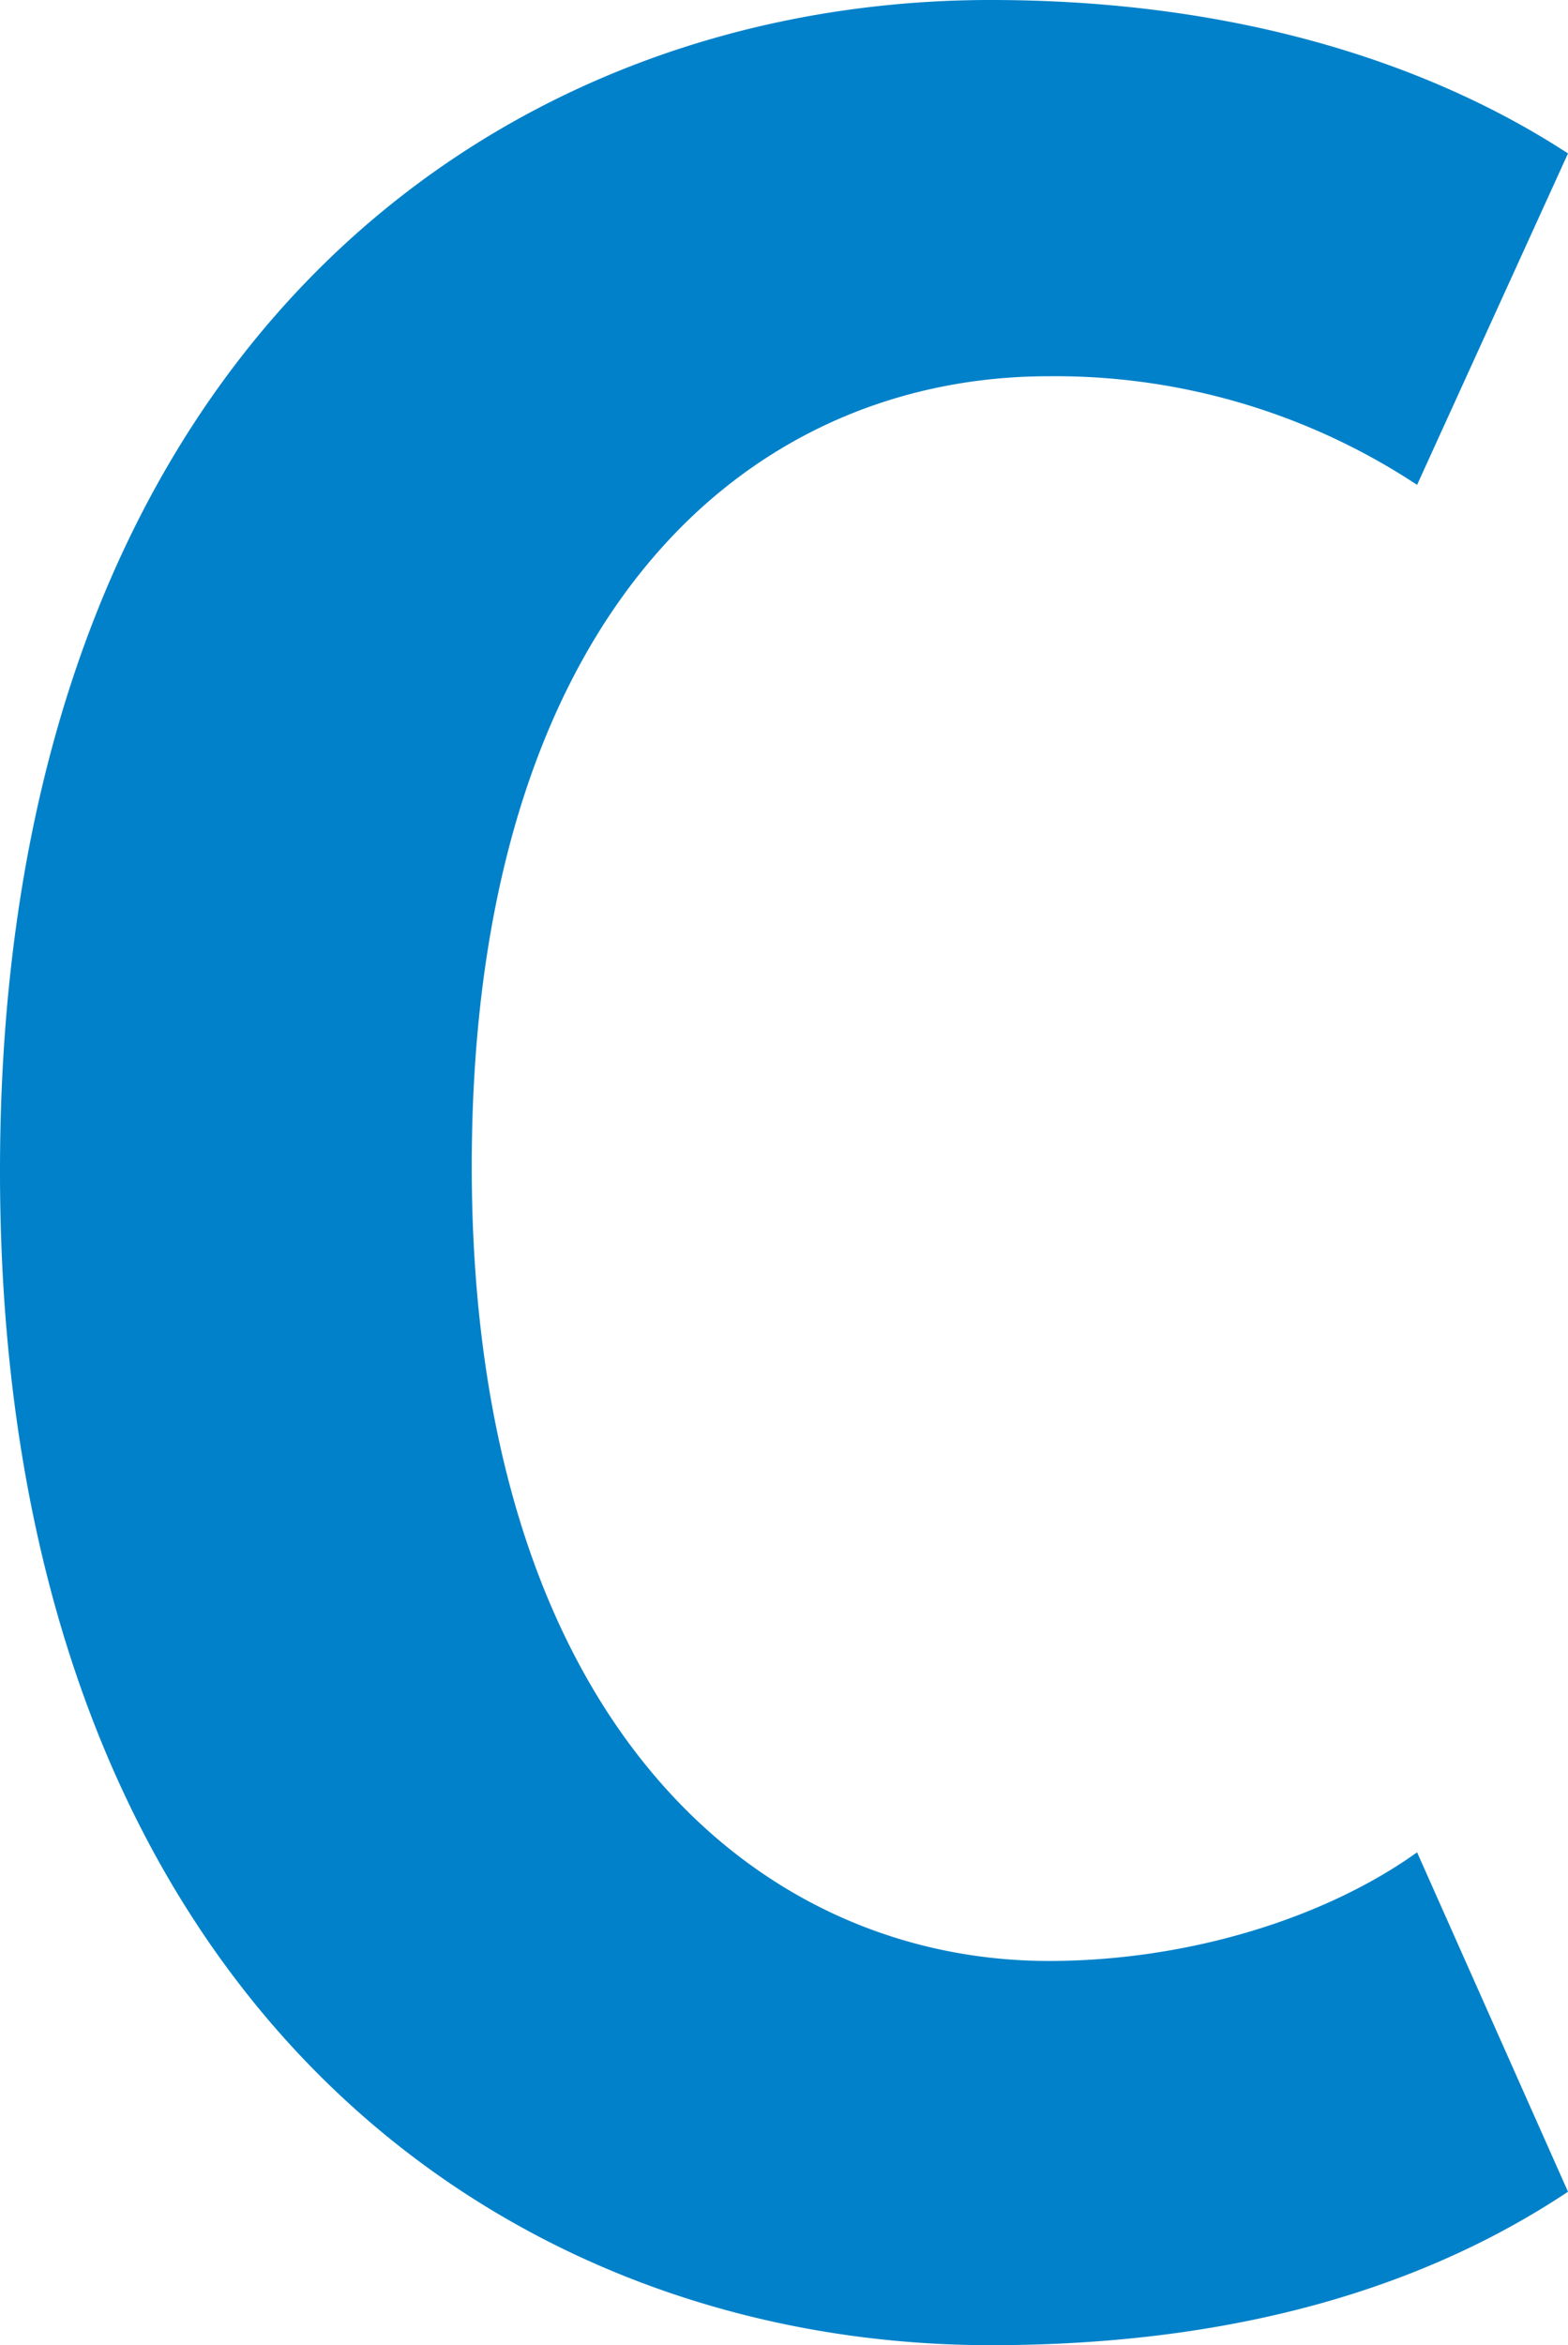 <svg xmlns="http://www.w3.org/2000/svg" width="255.6" height="382.1"><path d="M161.5 382.1C79.9 382.1 0 323.4 0 190.8S79.9 0 161.5 0c40.2 0 71.7 10.4 94.1 25L231 79a107.1 107.1 0 0 0-60-17.7c-49.2 0-94.1 38.9-94.1 128.7S123 319.5 171 319.5c22.5 0 44.9-6.9 60-17.7l24.6 55.3c-23.3 15.5-54 25-94.1 25" fill="#0081c9"/></svg>